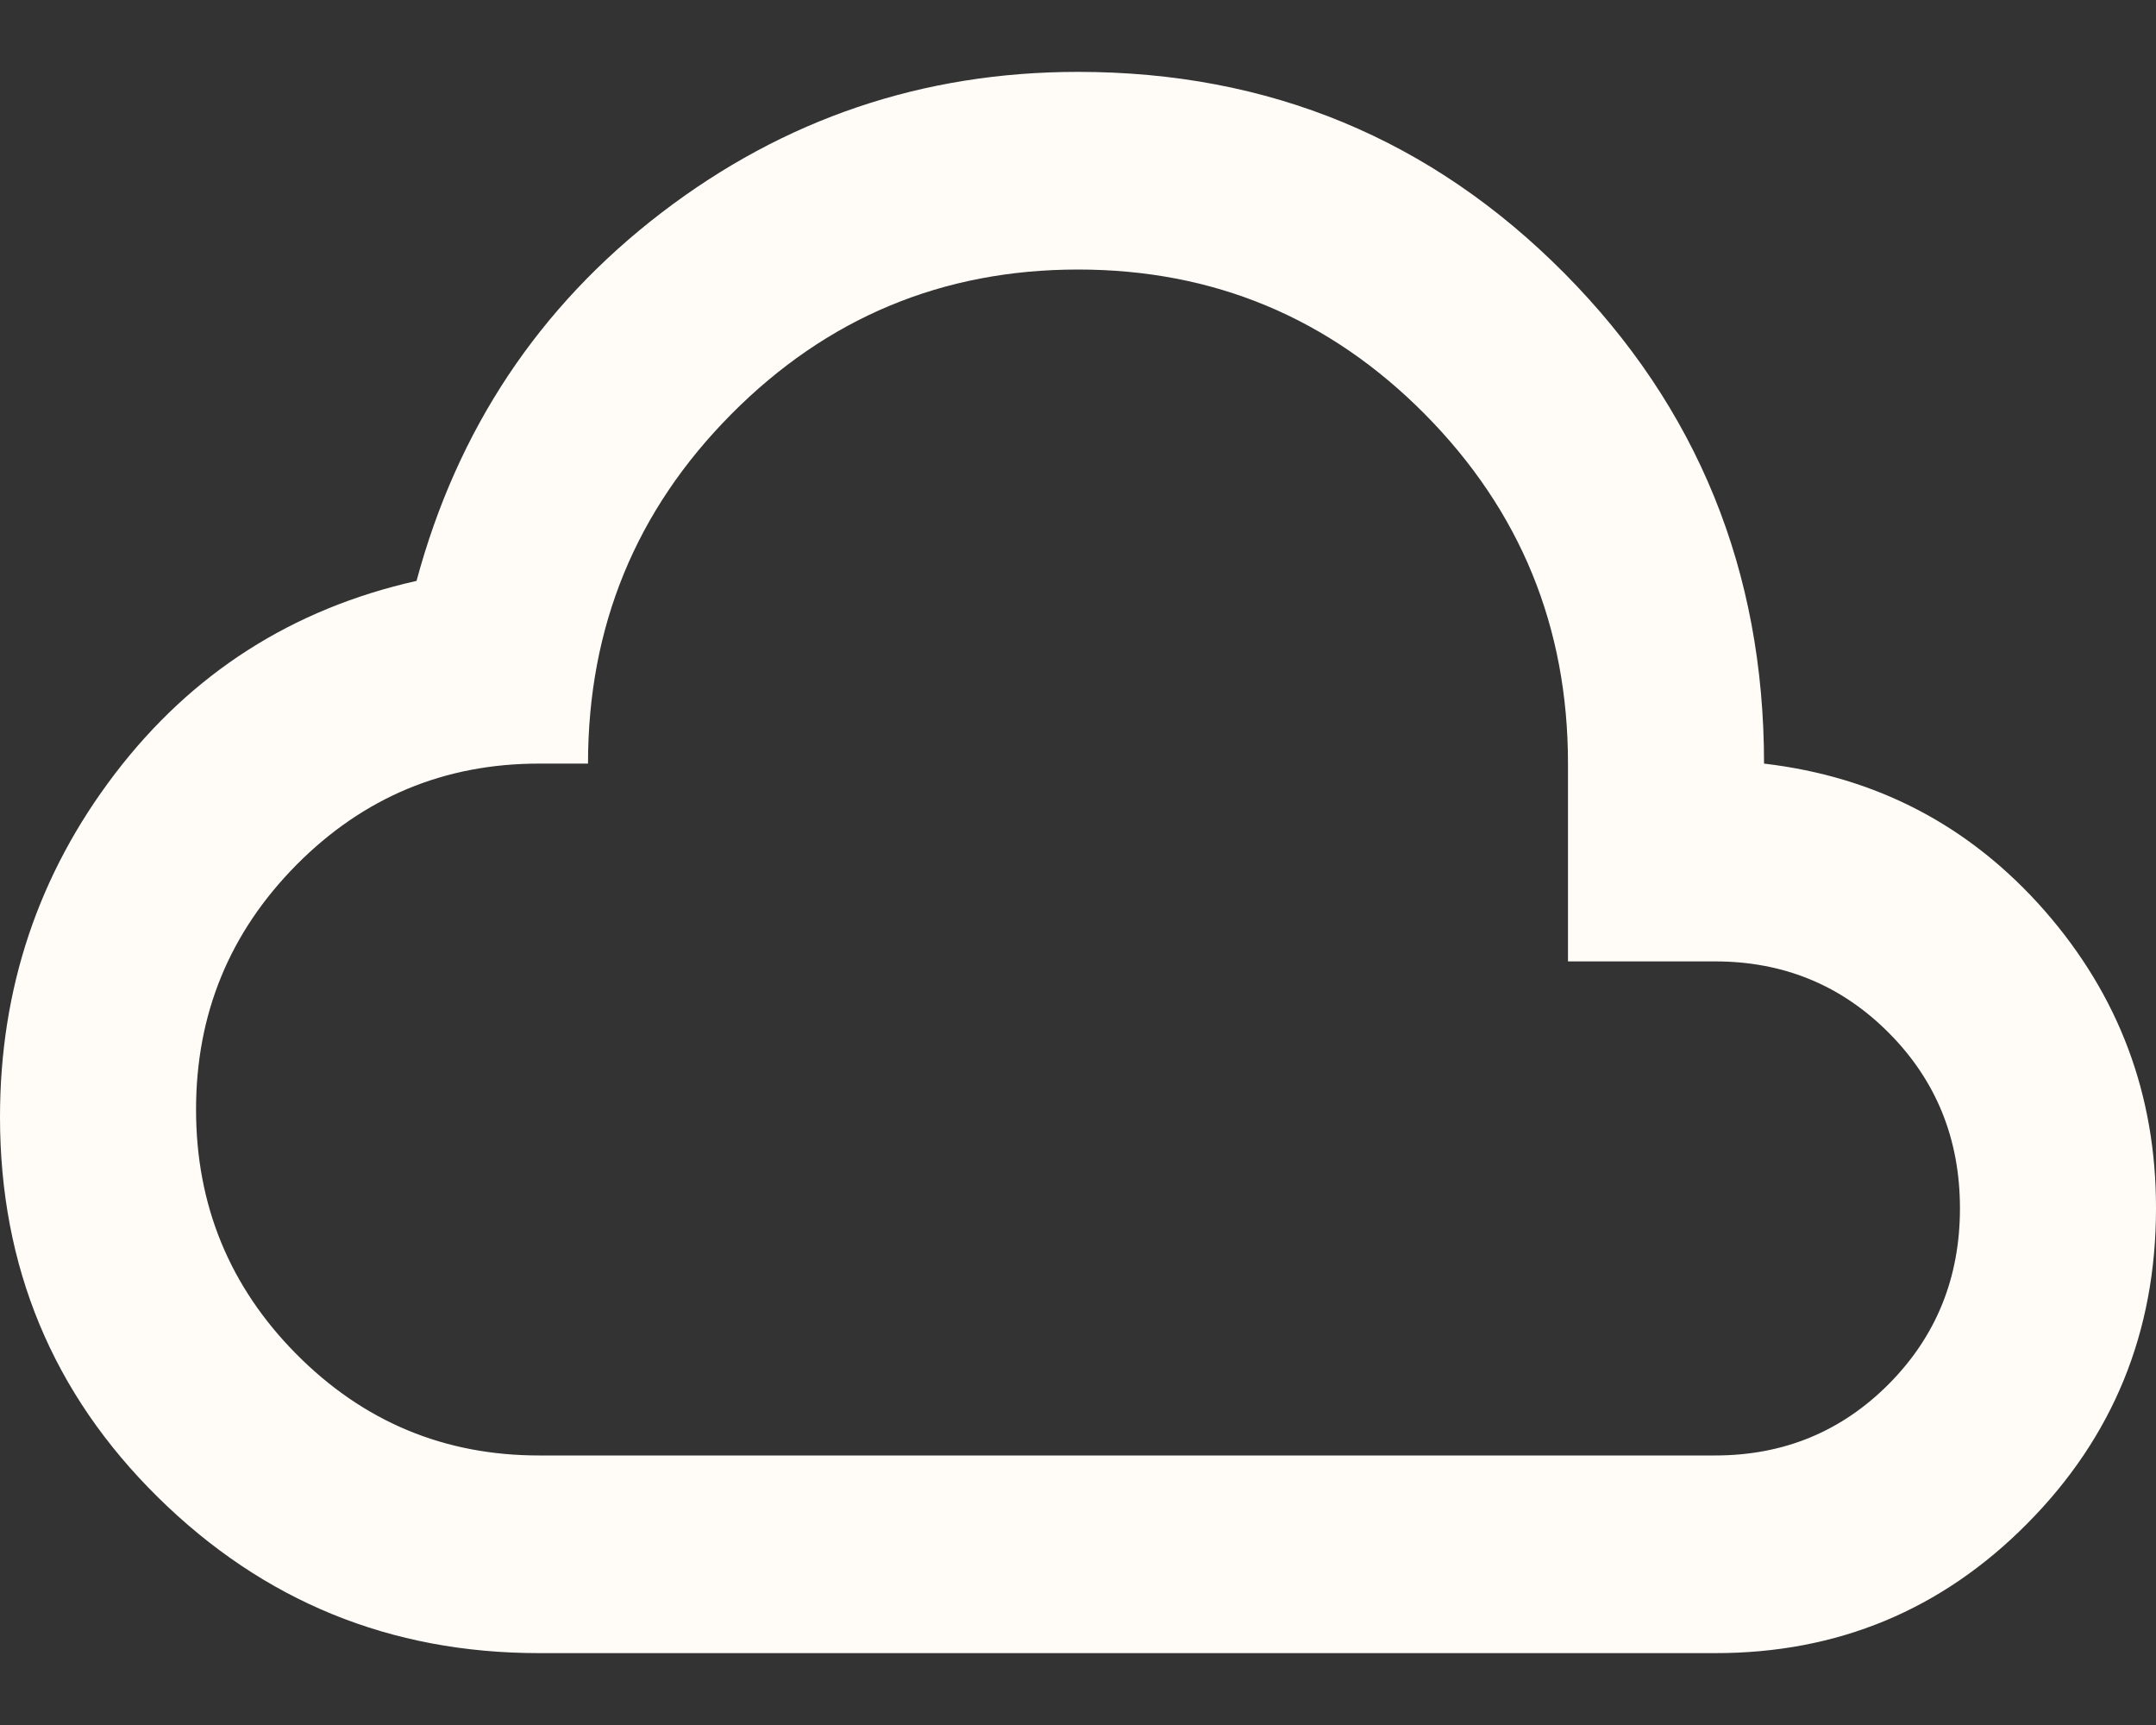 <svg xmlns="http://www.w3.org/2000/svg" width="15" height="12" viewBox="0 0 15 12" fill="none"><rect x="0" y="0" width="15" height="12" fill="#333333" stroke="none"/><path d="M3.75 11.5C2.716 11.5 1.833 11.139 1.1 10.417C0.367 9.695 0 8.813 0 7.77C0 6.877 0.267 6.08 0.801 5.381C1.335 4.682 2.034 4.235 2.898 4.041C3.182 2.986 3.75 2.133 4.602 1.48C5.455 0.827 6.42 0.5 7.5 0.5C8.83 0.5 9.957 0.967 10.884 1.901C11.81 2.835 12.273 3.972 12.273 5.312C13.057 5.404 13.707 5.745 14.225 6.335C14.742 6.926 15.001 7.616 15 8.406C15 9.266 14.702 9.996 14.105 10.598C13.509 11.2 12.784 11.501 11.932 11.5H3.75ZM3.75 10.125H11.932C12.409 10.125 12.812 9.959 13.142 9.627C13.472 9.294 13.636 8.887 13.636 8.406C13.636 7.925 13.472 7.518 13.142 7.186C12.812 6.854 12.409 6.688 11.932 6.688H10.909V5.312C10.909 4.361 10.577 3.551 9.912 2.88C9.247 2.21 8.443 1.875 7.5 1.875C6.557 1.875 5.753 2.211 5.088 2.881C4.423 3.551 4.091 4.361 4.091 5.312H3.75C3.091 5.312 2.528 5.547 2.062 6.017C1.597 6.487 1.364 7.054 1.364 7.719C1.364 8.383 1.597 8.951 2.062 9.42C2.528 9.89 3.091 10.125 3.75 10.125Z" fill="#FFFCF8"></path></svg>